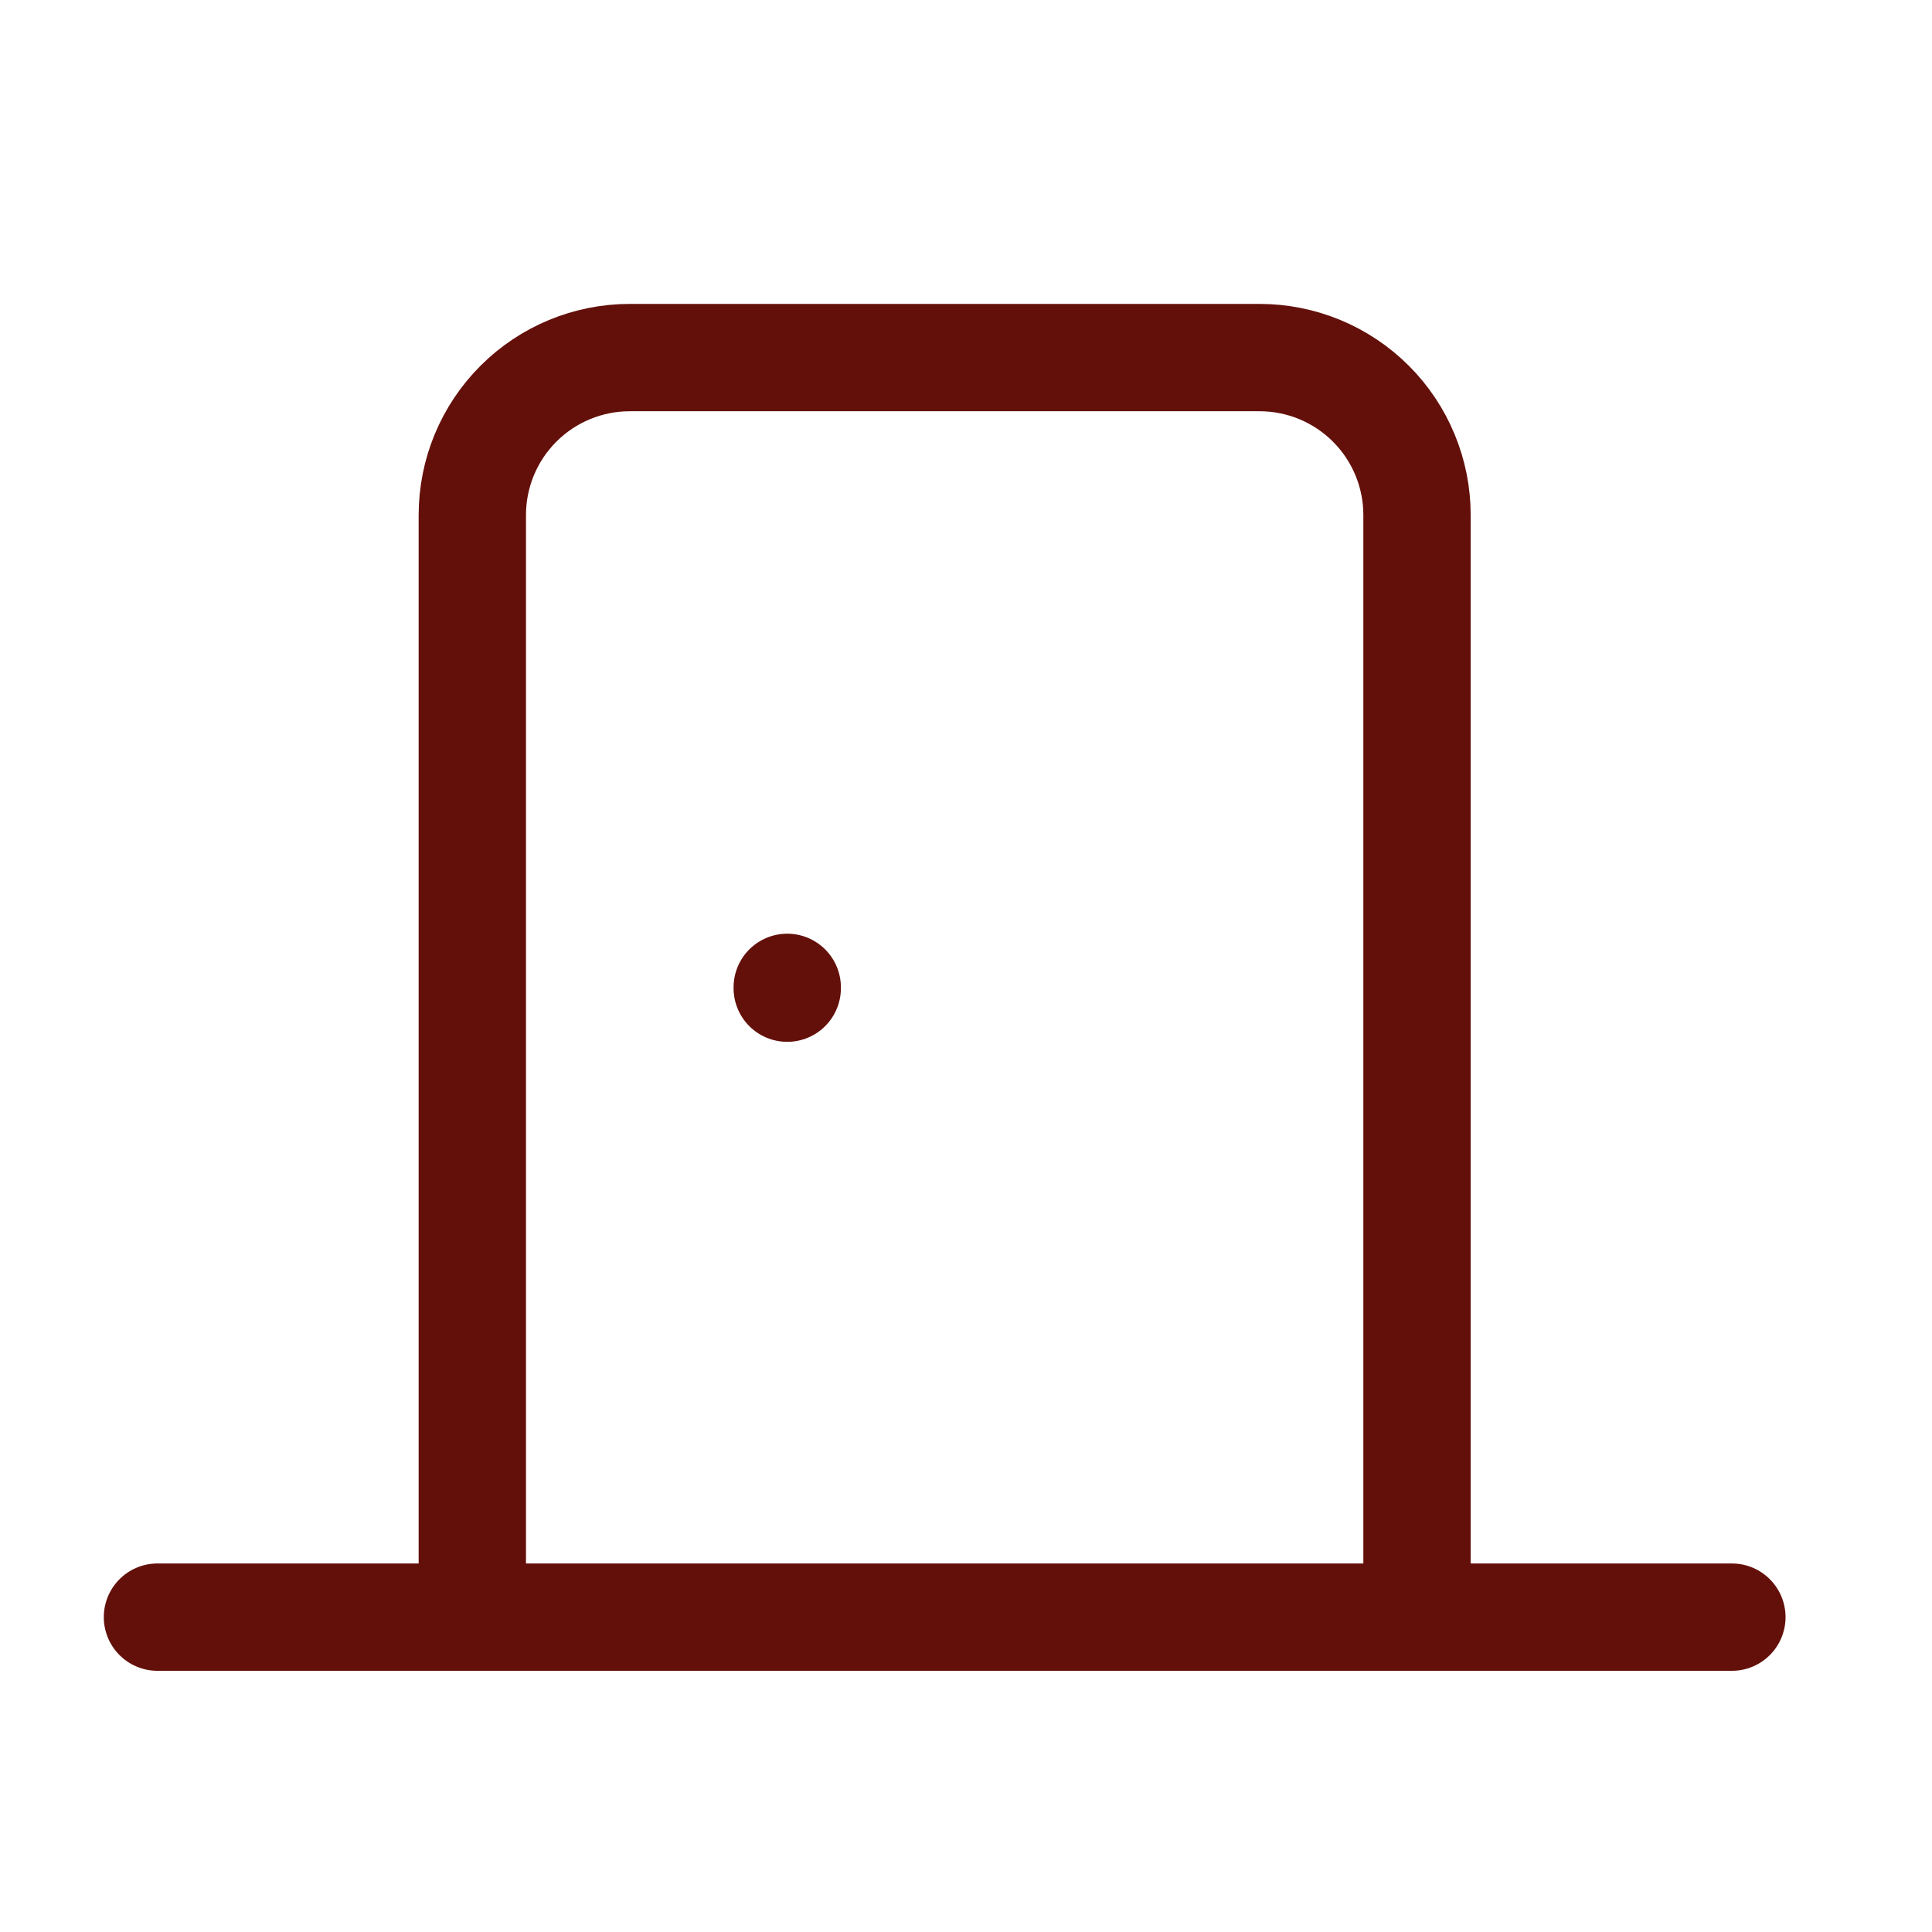 <svg width="36" height="36" viewBox="0 0 36 36" fill="none" xmlns="http://www.w3.org/2000/svg">
<path d="M8.801 30.133V9.597C8.801 8.819 9.11 8.072 9.661 7.522C10.211 6.972 10.957 6.663 11.735 6.663H23.47C24.248 6.663 24.994 6.972 25.544 7.522C26.095 8.072 26.404 8.819 26.404 9.597V30.133M32.271 30.133H2.934M14.669 18.398V18.413" stroke="#64100A" stroke-width="2" stroke-linecap="round" stroke-linejoin="round"/>
</svg>
